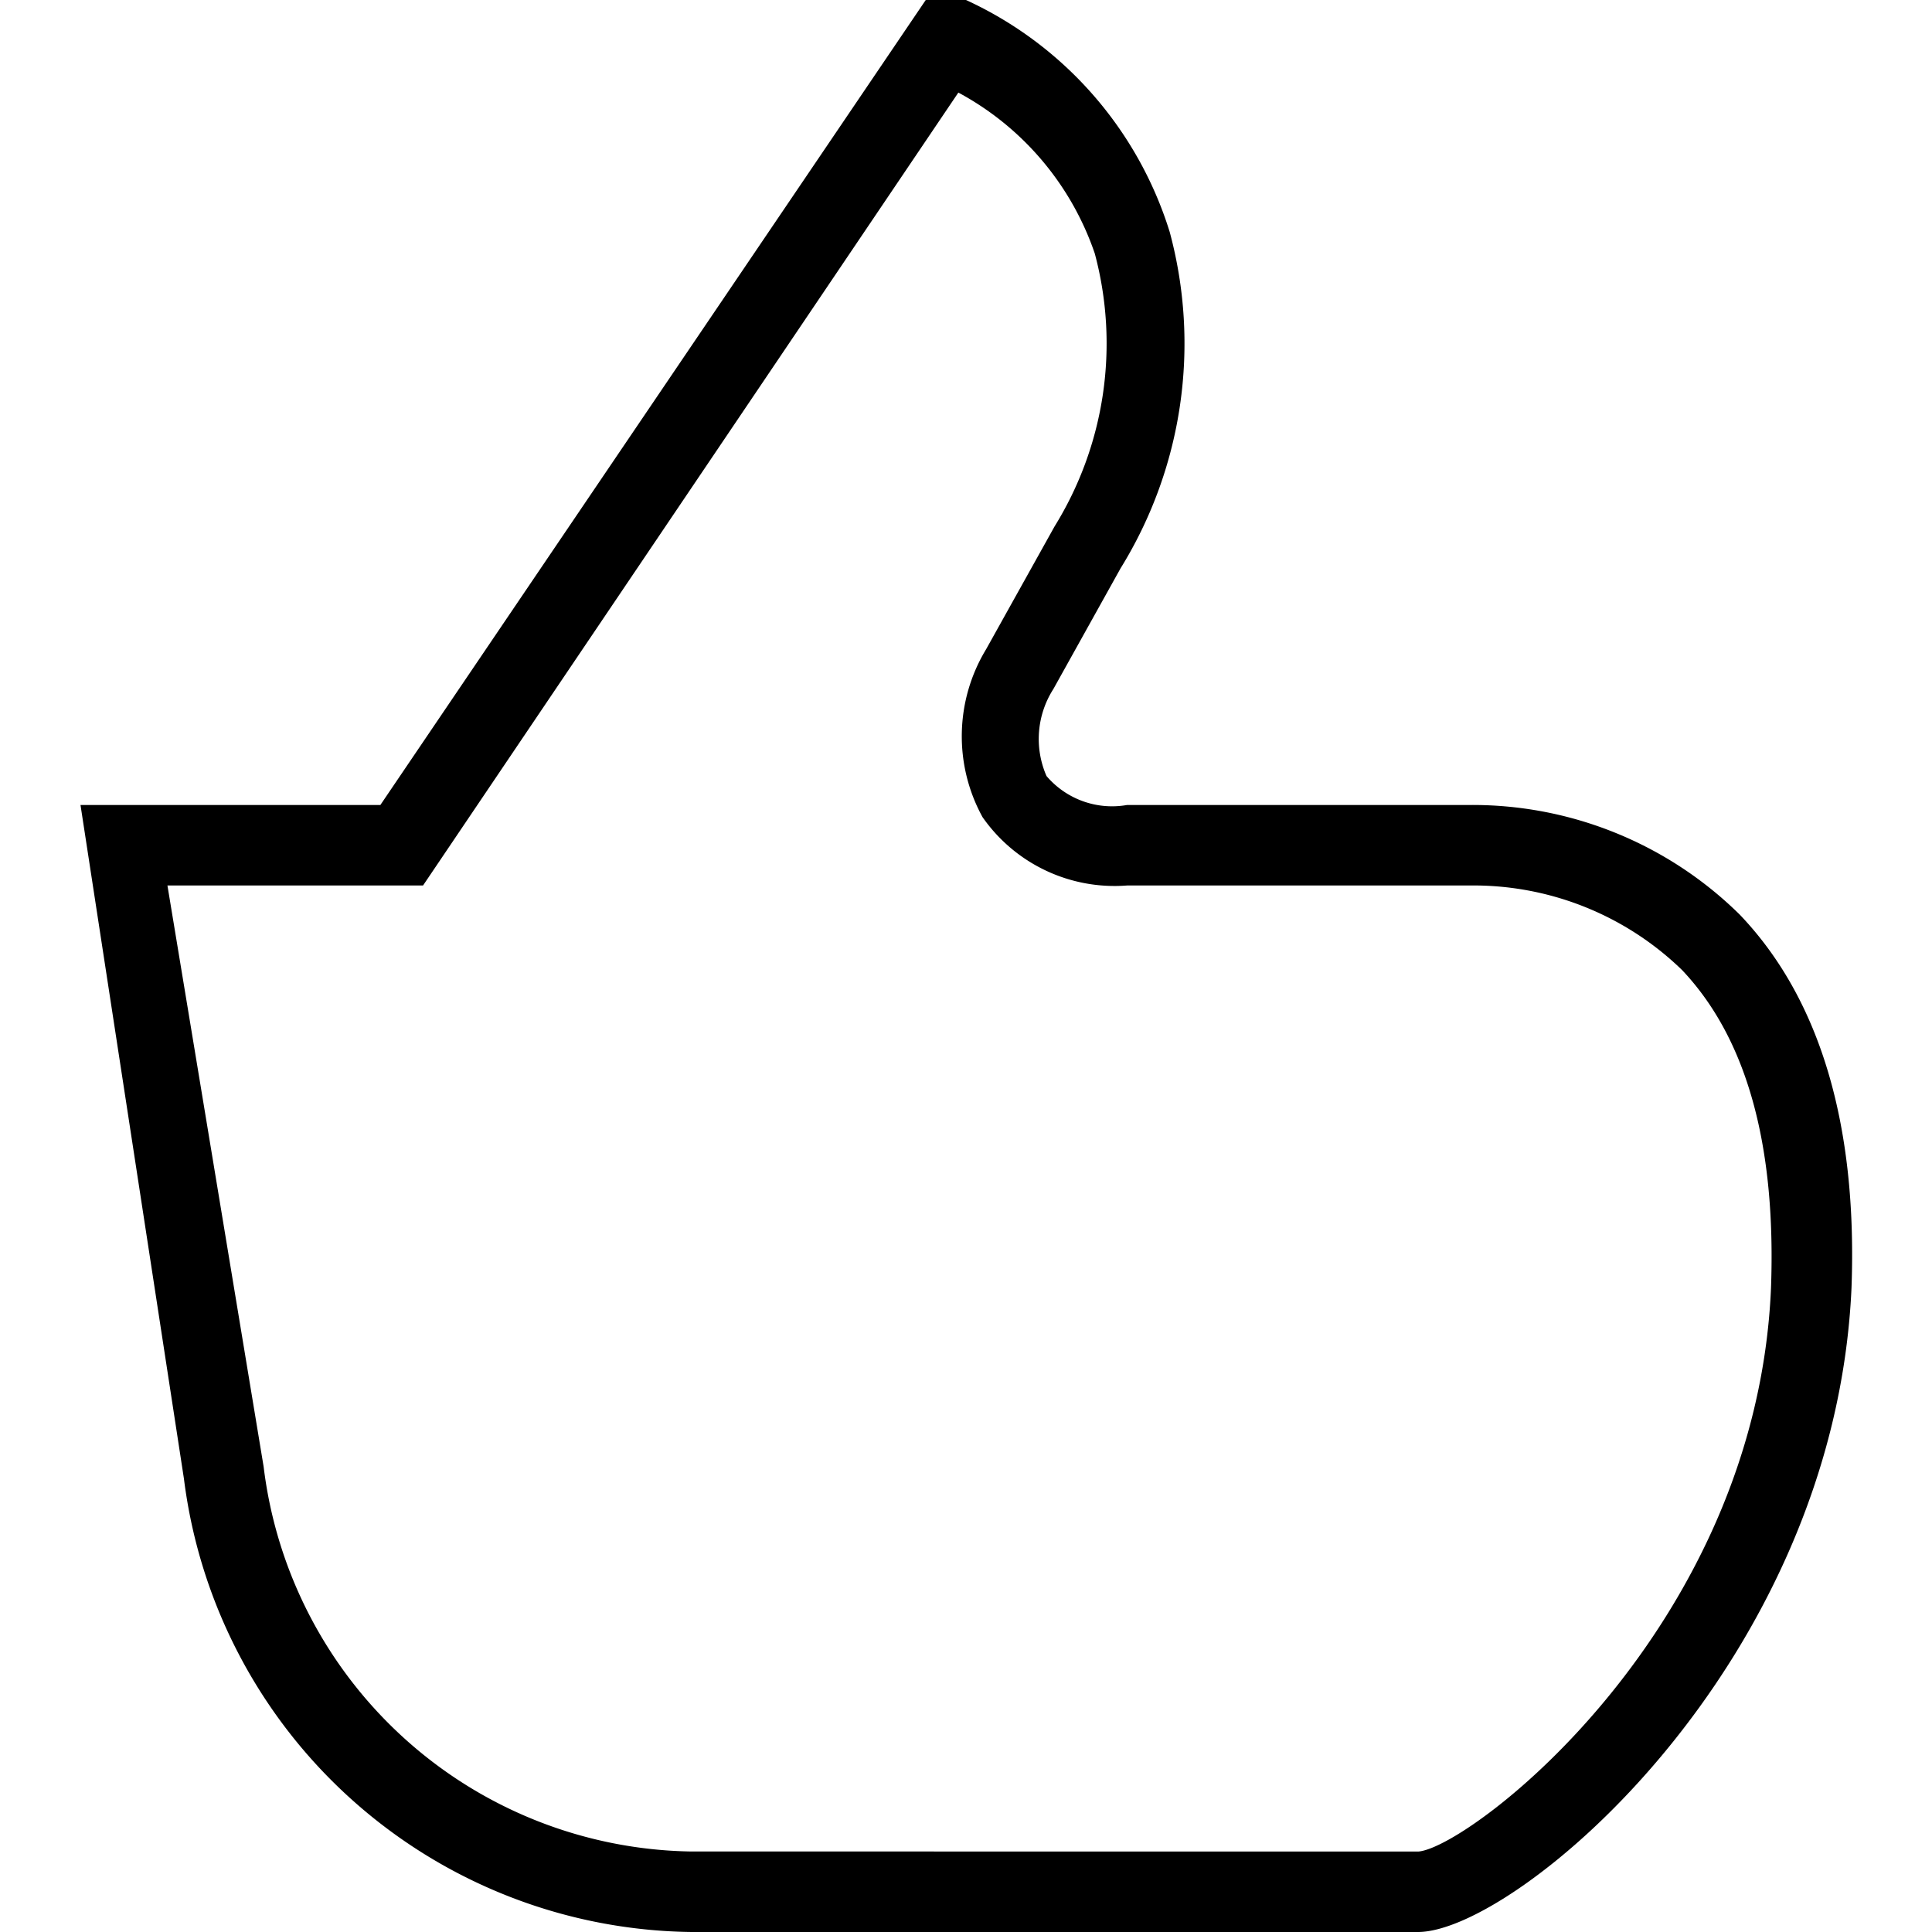 <svg id="Layer_1" data-name="Layer 1" xmlns="http://www.w3.org/2000/svg" viewBox="0 0 48 48"><title>01. General</title><path d="M43.22,22.72A9.45,9.45,0,0,0,36.48,20H28A2.14,2.14,0,0,1,26,19.28a2.3,2.3,0,0,1,.17-2.16l1.67-3a10.62,10.62,0,0,0,1.22-8.36A9.41,9.41,0,0,0,24,0H23L9.45,20H2L4.57,36.74A12.86,12.86,0,0,0,17.18,48H35.23C37.66,48,45.58,41.38,46,32,46.15,27.95,45.22,24.81,43.22,22.72ZM44,32c-0.36,8.46-7.44,13.87-8.75,14H17.18A10.87,10.87,0,0,1,6.55,36.44L4.16,22h6.35L23.81,2.3a7.17,7.17,0,0,1,3.39,4,8.64,8.64,0,0,1-1,6.78l-1.7,3.05a4.17,4.17,0,0,0-.09,4.17A4,4,0,0,0,28,22h8.5a7.44,7.44,0,0,1,5.29,2.1C43.39,25.79,44.13,28.43,44,32Z"/></svg>